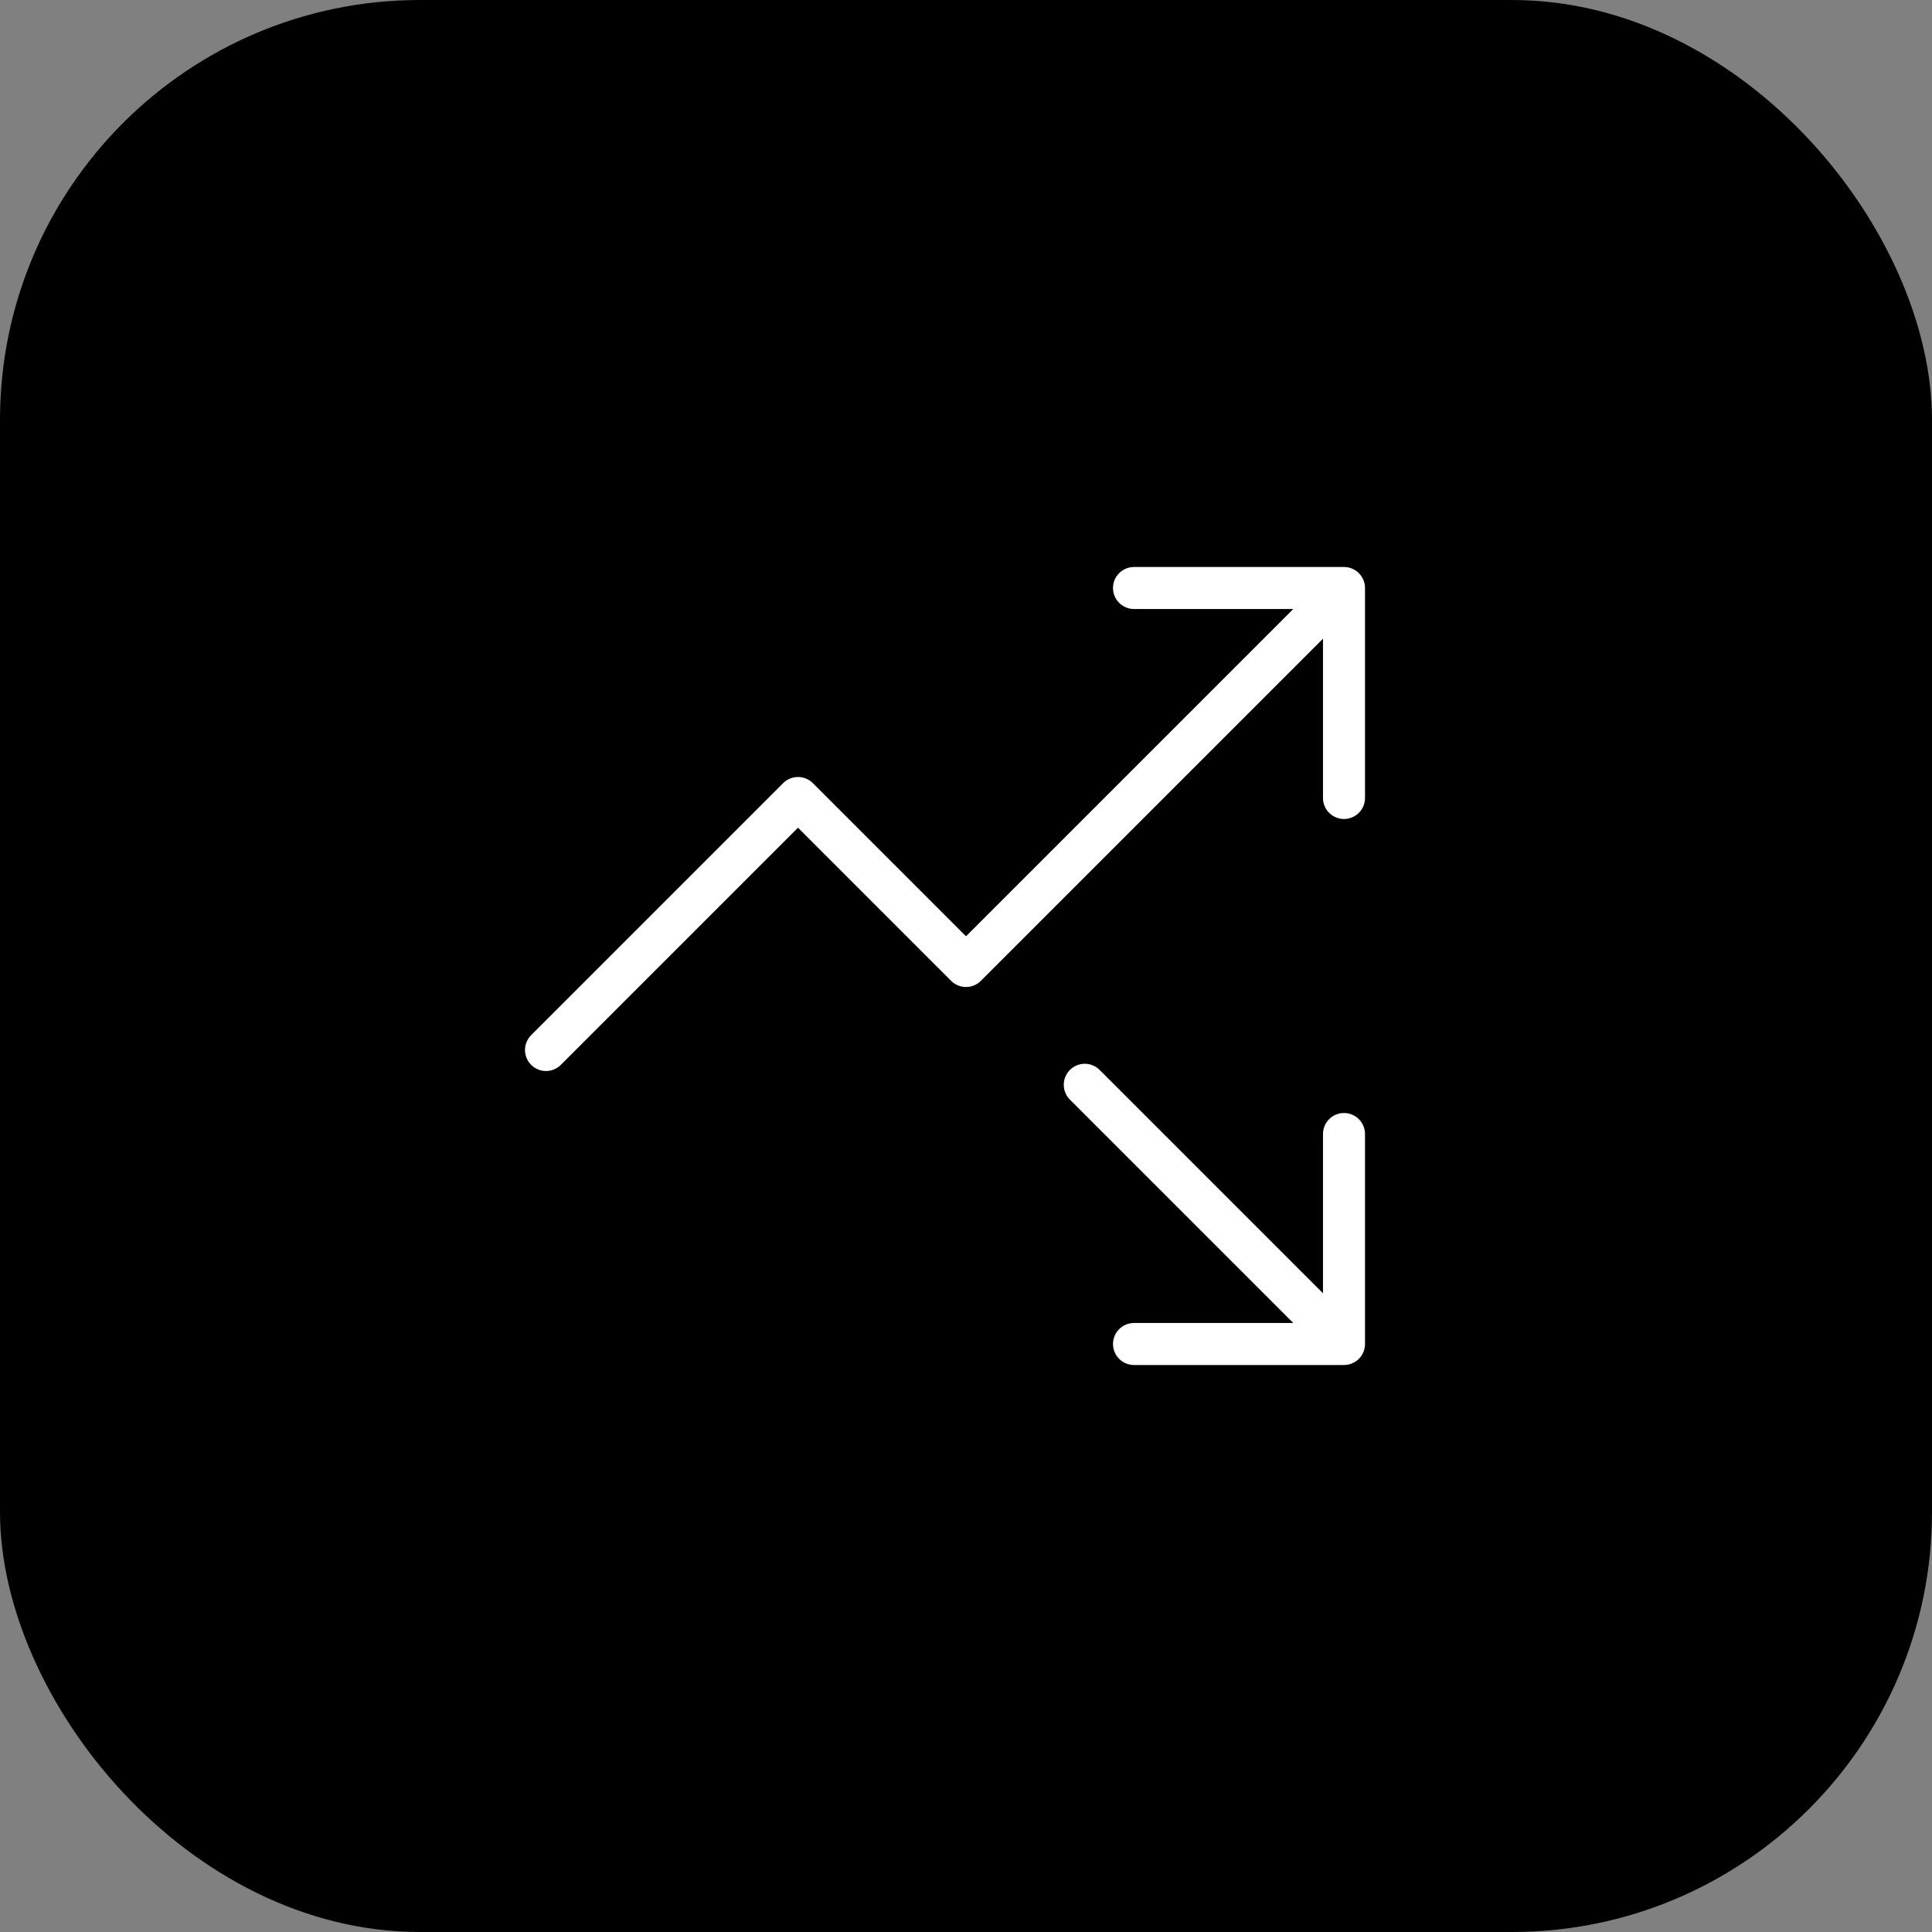 <svg width="46" height="46" viewBox="0 0 46 46" fill="none" xmlns="http://www.w3.org/2000/svg">
<rect x="0" y="0" width="46" height="46" fill="#808080" stroke="none"/>
<rect width="46" height="46" rx="10" fill="black"/>
<path d="M25.828 25.828L32 32M32 32V27M32 32H27M32 14L23 23L19 19L13 25M32 14V19M32 14H27" stroke="white" stroke-linecap="round" stroke-linejoin="round"/>
</svg>
